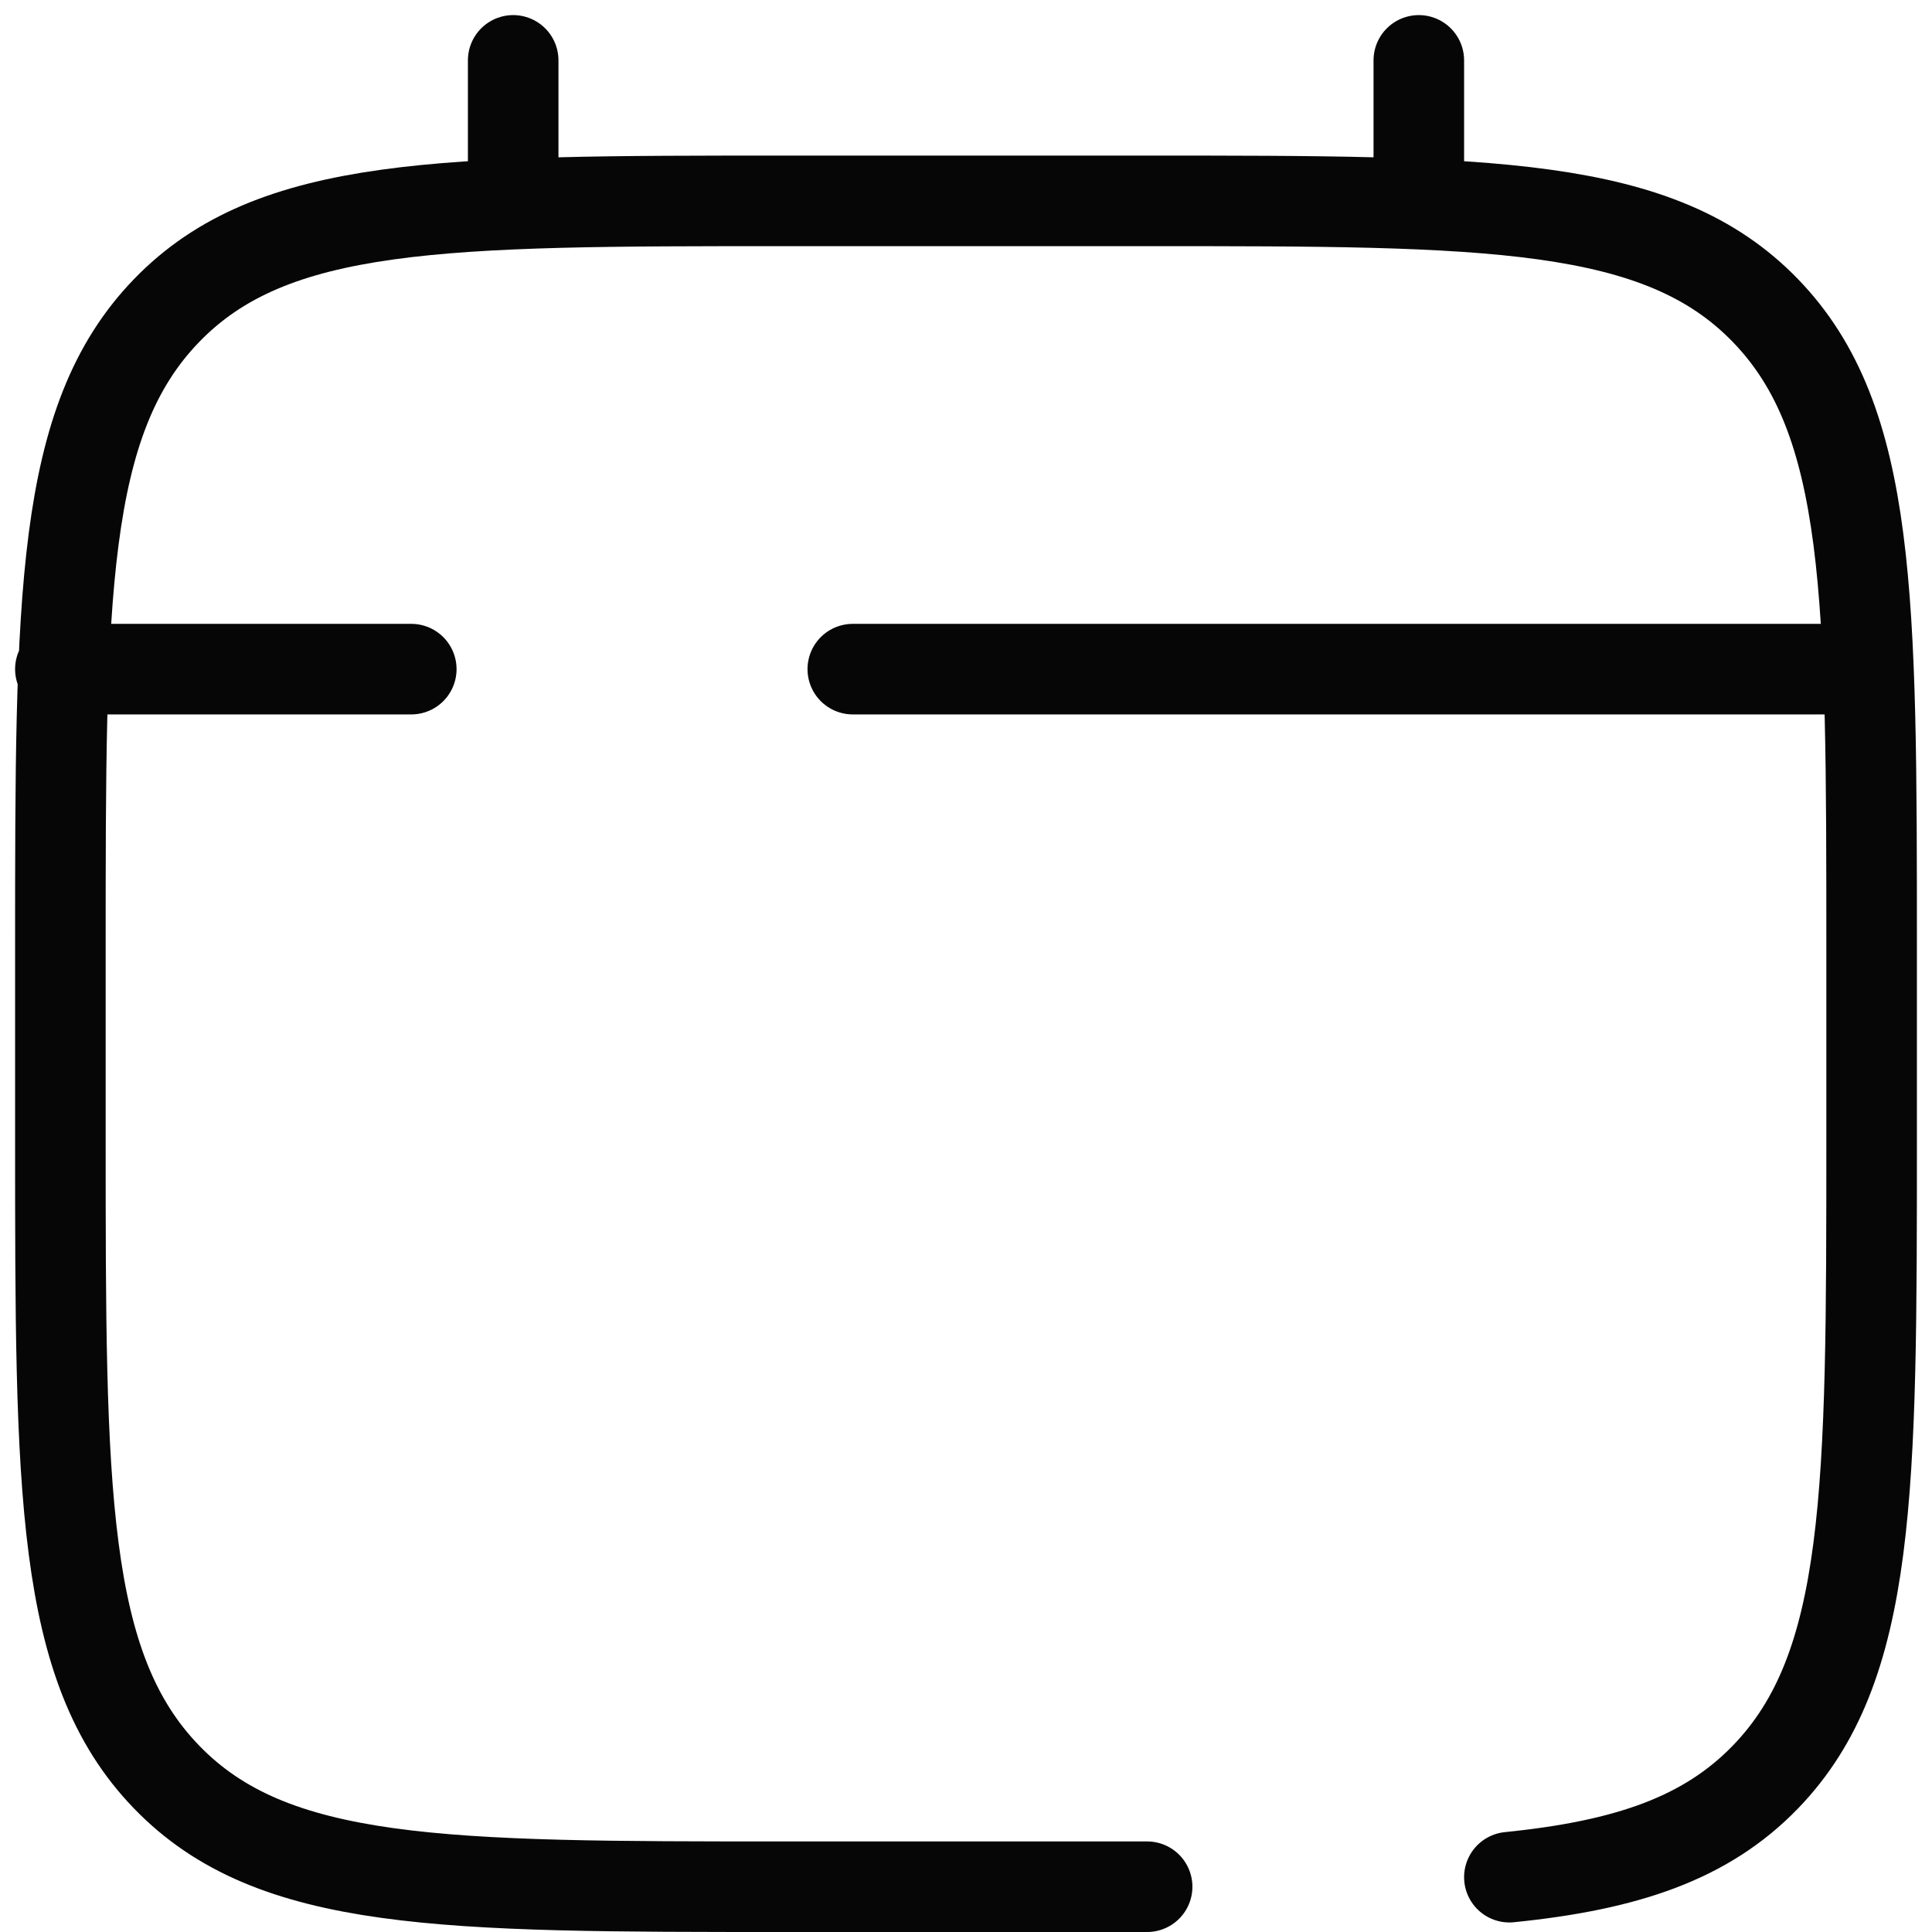 <svg width="32" height="32" viewBox="0 0 32 32" fill="none" xmlns="http://www.w3.org/2000/svg">
<path d="M19 31.25H13C7.343 31.25 4.514 31.25 2.758 29.432C1 27.615 1 24.69 1 18.84V15.737C1 9.887 1 6.962 2.758 5.145C4.514 3.327 7.343 3.327 13 3.327H19C24.657 3.327 27.485 3.327 29.242 5.145C31 6.962 31 9.887 31 15.737V18.84C31 24.69 31 27.615 29.242 29.432C28.262 30.446 26.95 30.895 25 31.092M8.5 3.327V1M23.5 3.327V1M30.25 11.083H14.125M1 11.083H6.812" stroke="#060606" stroke-width="1.5" stroke-linecap="round"/>
</svg>
